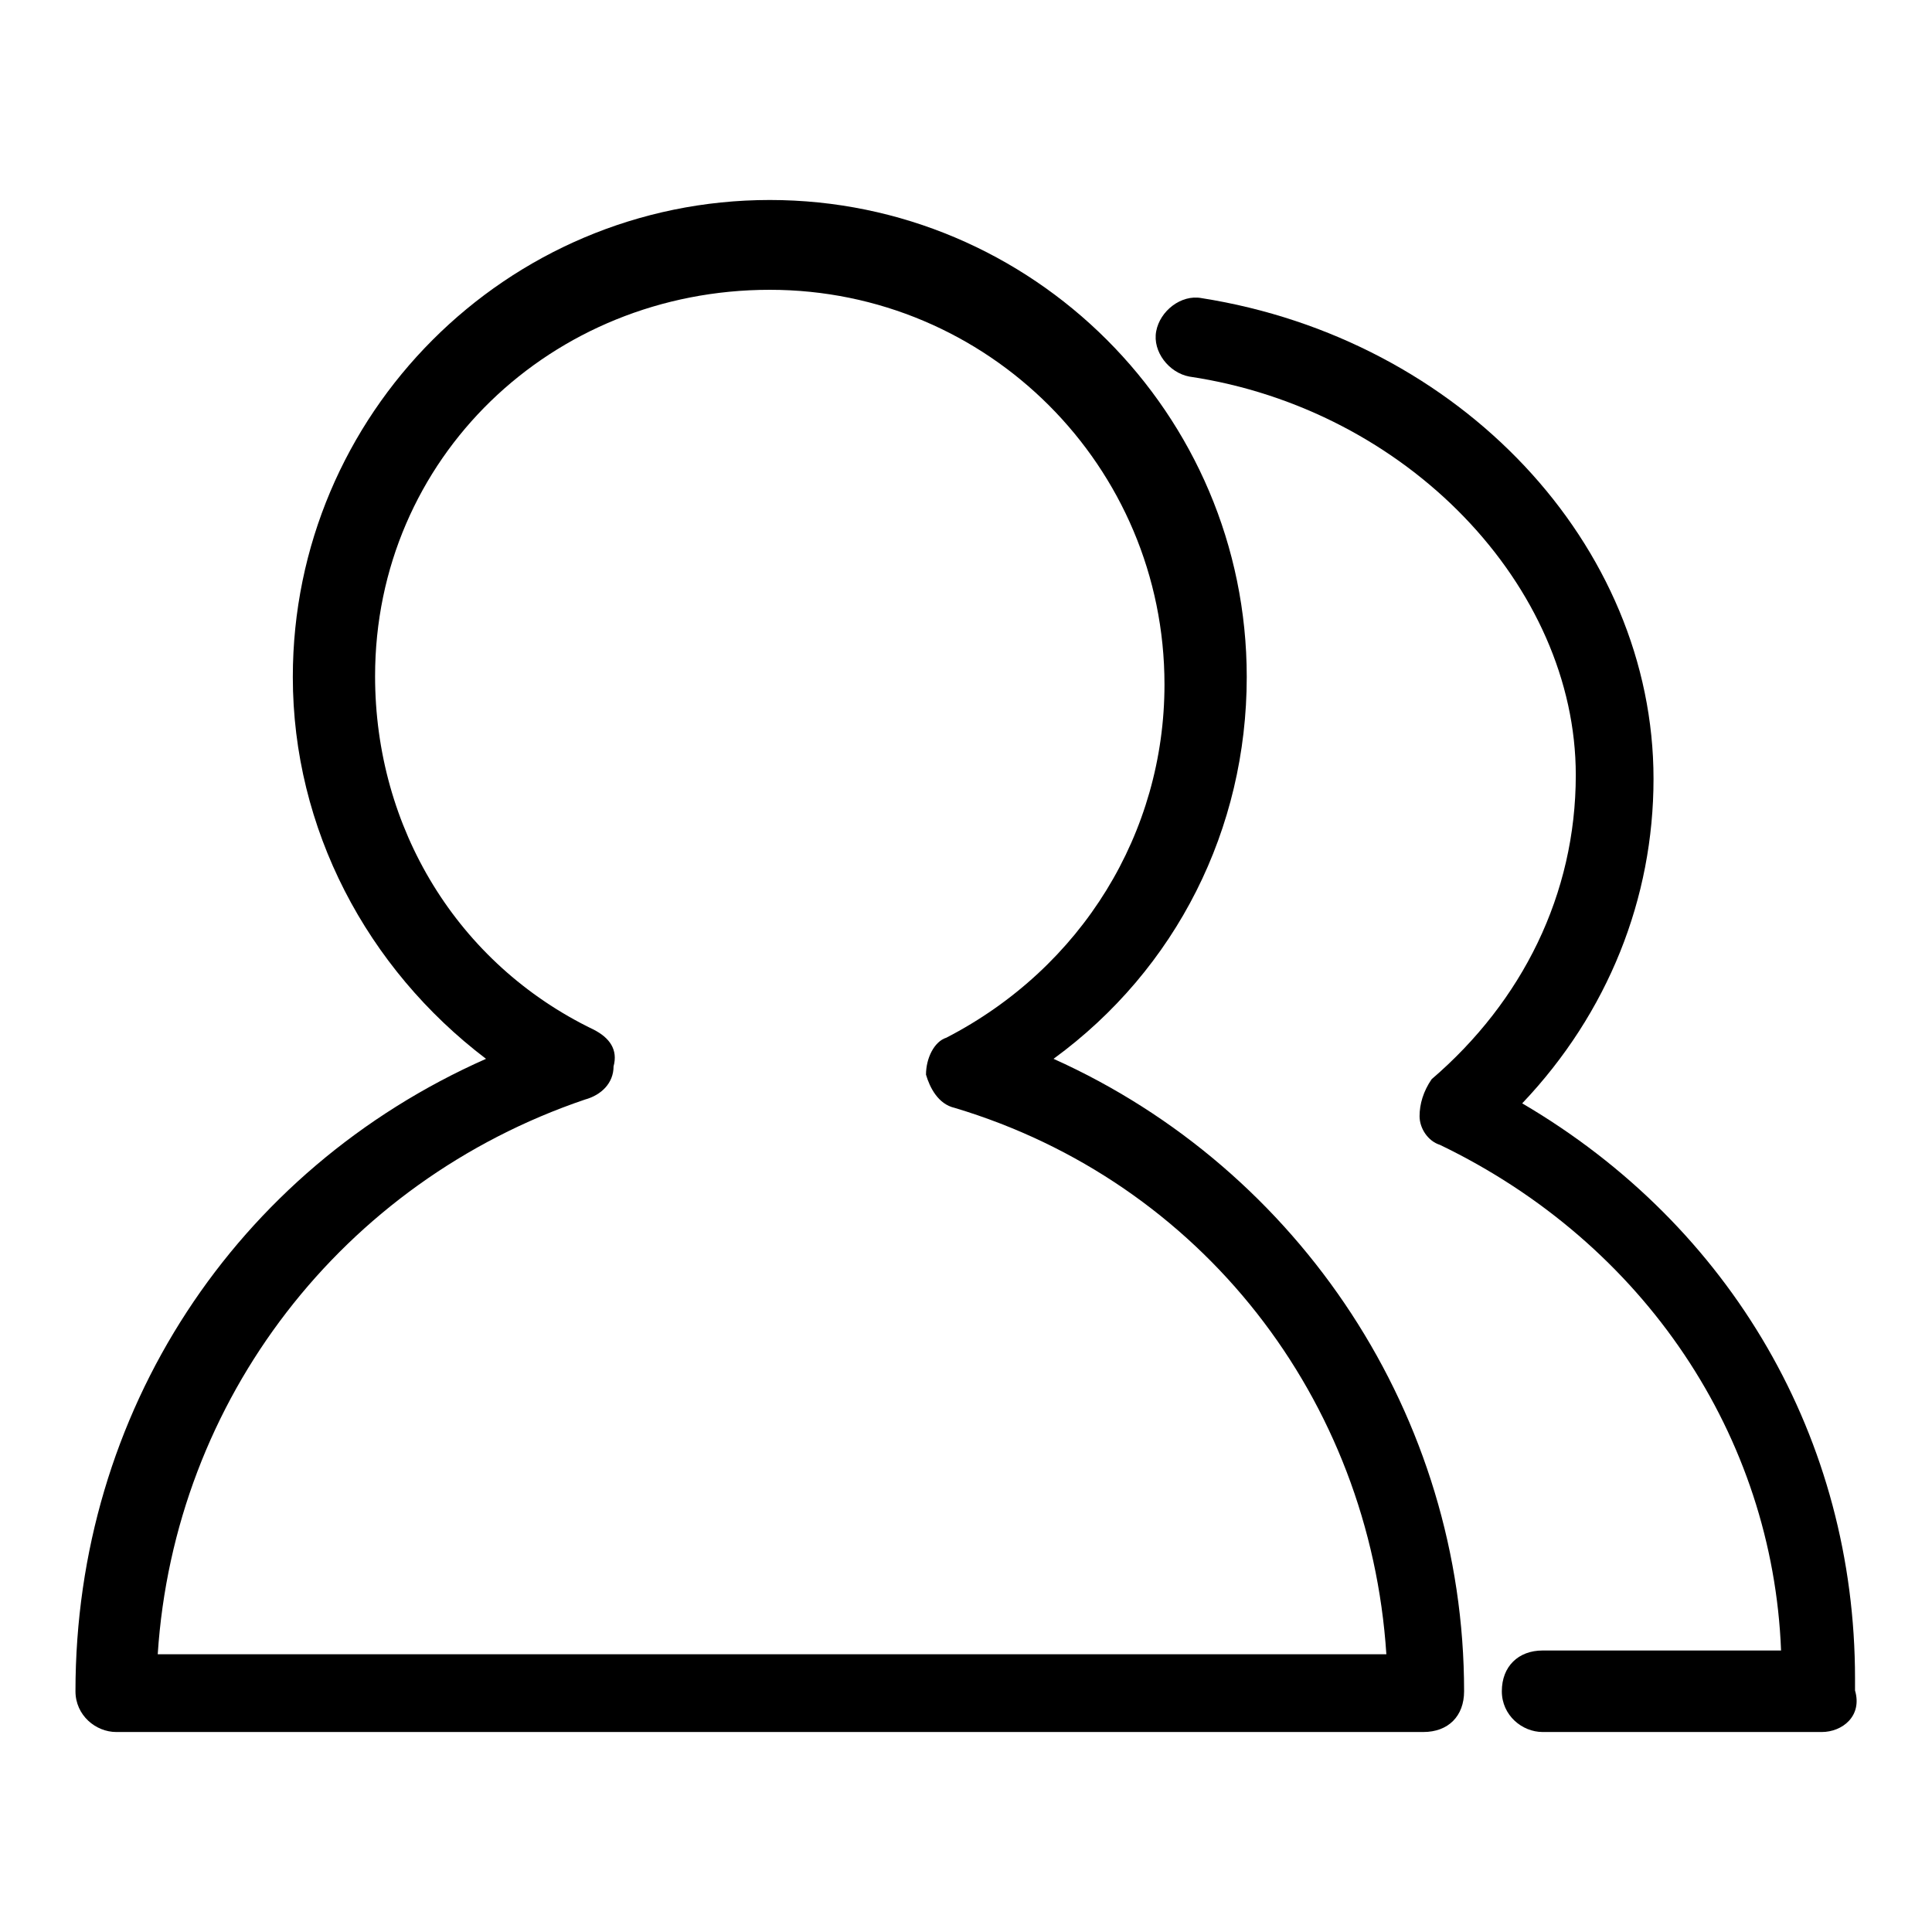 <?xml version="1.0" encoding="utf-8"?>
<!-- Svg Vector Icons : http://www.onlinewebfonts.com/icon -->
<!DOCTYPE svg PUBLIC "-//W3C//DTD SVG 1.1//EN" "http://www.w3.org/Graphics/SVG/1.1/DTD/svg11.dtd">
<svg version="1.1" xmlns="http://www.w3.org/2000/svg" xmlns:xlink="http://www.w3.org/1999/xlink" x="0px" y="0px" viewBox="0 0 256 256" enable-background="new 0 0 256 256" xml:space="preserve">
<g> <path fill="#000000" d="M188.6,229.5H15.4c-2.7,0-5.4-2.2-5.4-5.4c0-37,21.2-69.1,54.4-83.8c-15.8-12-25.6-30.5-25.6-50.6 c0-34.8,28.3-63.2,63.2-63.2c34.8,0,63.2,28.3,63.2,63.2c0,20.1-9.3,38.7-25.6,50.6c32.7,14.7,54.4,47.4,54.4,83.8 C194,227.4,191.9,229.5,188.6,229.5z M20.9,219.2h162.8c-2.2-33.8-24.5-62.6-57.2-72.4c-2.2-0.5-3.3-2.7-3.8-4.4 c0-2.2,1.1-4.4,2.7-4.9c18-9.3,28.9-27.2,28.9-46.8c0-28.9-23.4-52.3-52.3-52.3c-28.9,0-52.3,22.3-52.3,51.2 c0,20.1,10.9,38.1,28.9,46.8c2.2,1.1,3.3,2.7,2.7,4.9c0,2.2-1.6,3.8-3.8,4.4C45.4,156.6,23.1,185.4,20.9,219.2z"/> <path fill="#000000" d="M241.4,229.5h-37c-2.7,0-5.4-2.2-5.4-5.4c0-3.3,2.2-5.4,5.4-5.4H236c-1.1-28.3-18-53.9-45.2-67 c-1.6-0.5-2.7-2.2-2.7-3.8s0.5-3.3,1.6-4.9c12-10.3,19.1-24.5,19.1-40.3c0-25-22.3-48.5-51.2-52.8c-2.7-0.5-4.9-3.3-4.4-6 c0.5-2.7,3.3-4.9,6-4.4c34.3,5.4,59.9,32.7,59.9,63.7c0,15.8-6,31-17.4,43c27.8,16.3,44.1,44.6,44.1,76.2v1.6 C246.8,227.4,244.1,229.5,241.4,229.5L241.4,229.5z"/></g>
</svg>